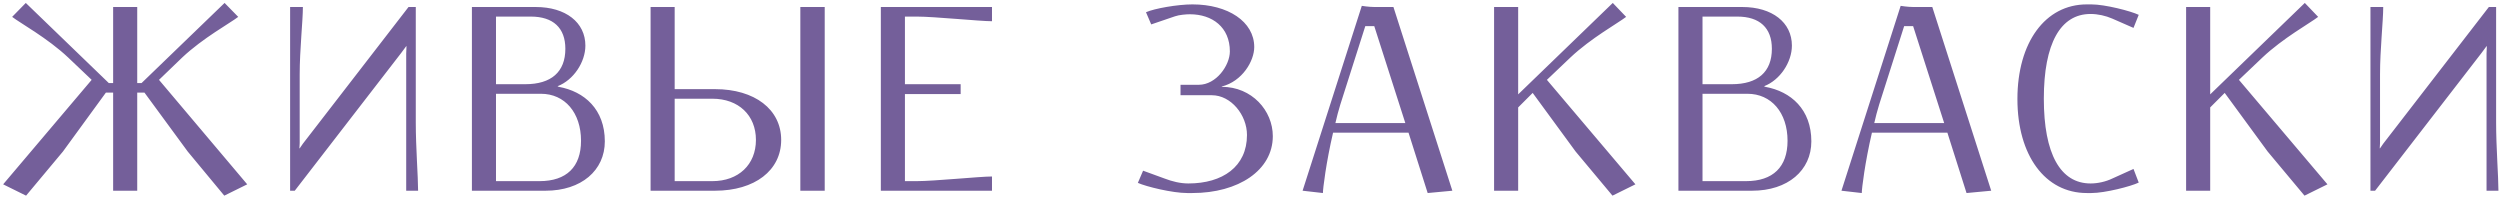 <?xml version="1.0" encoding="UTF-8"?> <svg xmlns="http://www.w3.org/2000/svg" width="603" height="48" viewBox="0 0 603 48" fill="none"><path d="M27.289 1.69H33.099V20.03H34.149L54.169 0.71L57.459 4.07C55.569 5.54 48.919 9.18 43.949 13.87L38.349 19.26L59.629 44.46L54.099 47.19L45.279 36.55L34.849 22.34H33.099V46H27.289V22.34H25.539L15.179 36.55L6.289 47.19L0.759 44.46L22.109 19.26L16.439 13.87C11.469 9.18 4.819 5.54 2.929 4.07L6.219 0.71L26.239 20.03H27.289V1.69ZM100.286 1.69V29.62C100.286 35.57 100.846 42.64 100.846 46H97.976V29.48V12.96L98.046 11.14H97.976L96.786 12.75L71.096 46H69.976V1.69H73.056C73.056 5.05 72.286 11.98 72.286 17.93V34.52L72.216 35.78H72.286L73.056 34.66L98.536 1.69H100.286ZM119.634 43.69H130.134C136.644 43.69 140.144 40.26 140.144 33.96C140.144 27.17 136.224 22.62 130.484 22.62H119.634V43.69ZM119.634 20.31H126.704C132.934 20.31 136.364 17.37 136.364 11.77C136.364 6.73 133.424 4 128.034 4H119.634V20.31ZM113.824 46V1.69H129.224C136.434 1.69 141.194 5.4 141.194 11C141.194 14.99 138.324 19.33 134.474 20.8L134.754 20.94C140.984 22.06 145.884 26.4 145.884 34.1C145.884 41.1 140.214 46 131.604 46H113.824ZM193.041 46V1.69H198.921V46H193.041ZM162.731 43.69H171.831C178.131 43.69 182.331 39.7 182.331 33.75C182.331 27.8 178.131 23.81 171.831 23.81H162.731V43.69ZM156.921 46V1.69H162.731V21.5H172.461C182.051 21.5 188.421 26.4 188.421 33.75C188.421 41.1 182.051 46 172.461 46H156.921ZM212.459 1.69H239.269V5.12C236.329 5.12 225.339 4 221.139 4H218.269V20.31H231.709V22.69H218.269V43.69H221.139C225.339 43.69 236.329 42.57 239.269 42.57V46H212.459V1.69ZM284.742 22.97V20.45H289.152C293.352 20.45 296.642 15.76 296.642 12.4C296.642 6.59 292.442 3.44 286.982 3.44C286.142 3.44 284.392 3.58 283.412 3.93L277.672 5.89L276.412 2.95C278.442 2.04 284.042 1.06 287.612 1.06C296.152 1.06 302.522 5.19 302.522 11.35C302.522 14.71 299.652 19.61 294.682 20.87V20.94C301.962 20.94 307.002 26.68 307.002 32.84C307.002 41.1 298.672 46.56 287.612 46.56H286.352C282.782 46.56 276.482 45.02 274.452 44.11L275.712 41.17L280.892 43.06C282.712 43.76 284.672 44.25 286.632 44.25C294.892 44.25 300.772 40.19 300.772 32.56C300.772 27.73 296.922 22.97 292.302 22.97H284.742ZM328.466 1.41C328.466 1.41 330.146 1.69 331.546 1.69H336.096L350.306 46L344.356 46.56L339.736 32H321.536C319.856 39.21 319.086 45.51 319.086 46.56L314.186 46L328.466 1.41ZM329.306 6.31L323.286 25.21C322.796 26.75 322.446 28.22 322.096 29.69H338.966L331.476 6.31H329.306ZM360.372 1.69H366.182V22.76L389.002 0.71L392.222 4.07C390.332 5.54 383.752 9.18 378.782 13.87L373.112 19.26L394.462 44.46L388.932 47.19L380.042 36.55L369.682 22.41L366.182 25.91V46H360.372V1.69ZM410.646 43.69H421.146C427.656 43.69 431.156 40.26 431.156 33.96C431.156 27.17 427.236 22.62 421.496 22.62H410.646V43.69ZM410.646 20.31H417.716C423.946 20.31 427.376 17.37 427.376 11.77C427.376 6.73 424.436 4 419.046 4H410.646V20.31ZM404.836 46V1.69H420.236C427.446 1.69 432.206 5.4 432.206 11C432.206 14.99 429.336 19.33 425.486 20.8L425.766 20.94C431.996 22.06 436.896 26.4 436.896 34.1C436.896 41.1 431.226 46 422.616 46H404.836ZM458.439 1.41C458.439 1.41 460.119 1.69 461.519 1.69H466.069L480.279 46L474.329 46.56L469.709 32H451.509C449.829 39.21 449.059 45.51 449.059 46.56L444.159 46L458.439 1.41ZM459.279 6.31L453.259 25.21C452.769 26.75 452.419 28.22 452.069 29.69H468.939L461.449 6.31H459.279ZM503.331 1.06H504.451C507.741 1.06 513.971 2.67 515.861 3.58L514.601 6.73L509.491 4.49C507.881 3.79 505.991 3.37 504.241 3.37C496.961 3.37 492.971 10.51 492.971 23.81C492.971 37.11 496.961 44.25 504.241 44.25C505.991 44.25 507.881 43.83 509.491 43.06L514.601 40.75L515.861 44.04C513.971 44.95 507.741 46.56 504.451 46.56H503.331C493.321 46.56 486.601 37.53 486.601 23.88C486.601 10.23 493.321 1.06 503.331 1.06ZM527.289 1.69H533.099V22.76L555.919 0.71L559.139 4.07C557.249 5.54 550.669 9.18 545.699 13.87L540.029 19.26L561.379 44.46L555.849 47.19L546.959 36.55L536.599 22.41L533.099 25.91V46H527.289V1.69ZM602.063 1.69V29.62C602.063 35.57 602.623 42.64 602.623 46H599.753V29.48V12.96L599.823 11.14H599.753L598.563 12.75L572.873 46H571.753V1.69H574.833C574.833 5.05 574.063 11.98 574.063 17.93V34.52L573.993 35.78H574.063L574.833 34.66L600.313 1.69H602.063Z" fill="#745F9A"></path></svg> 